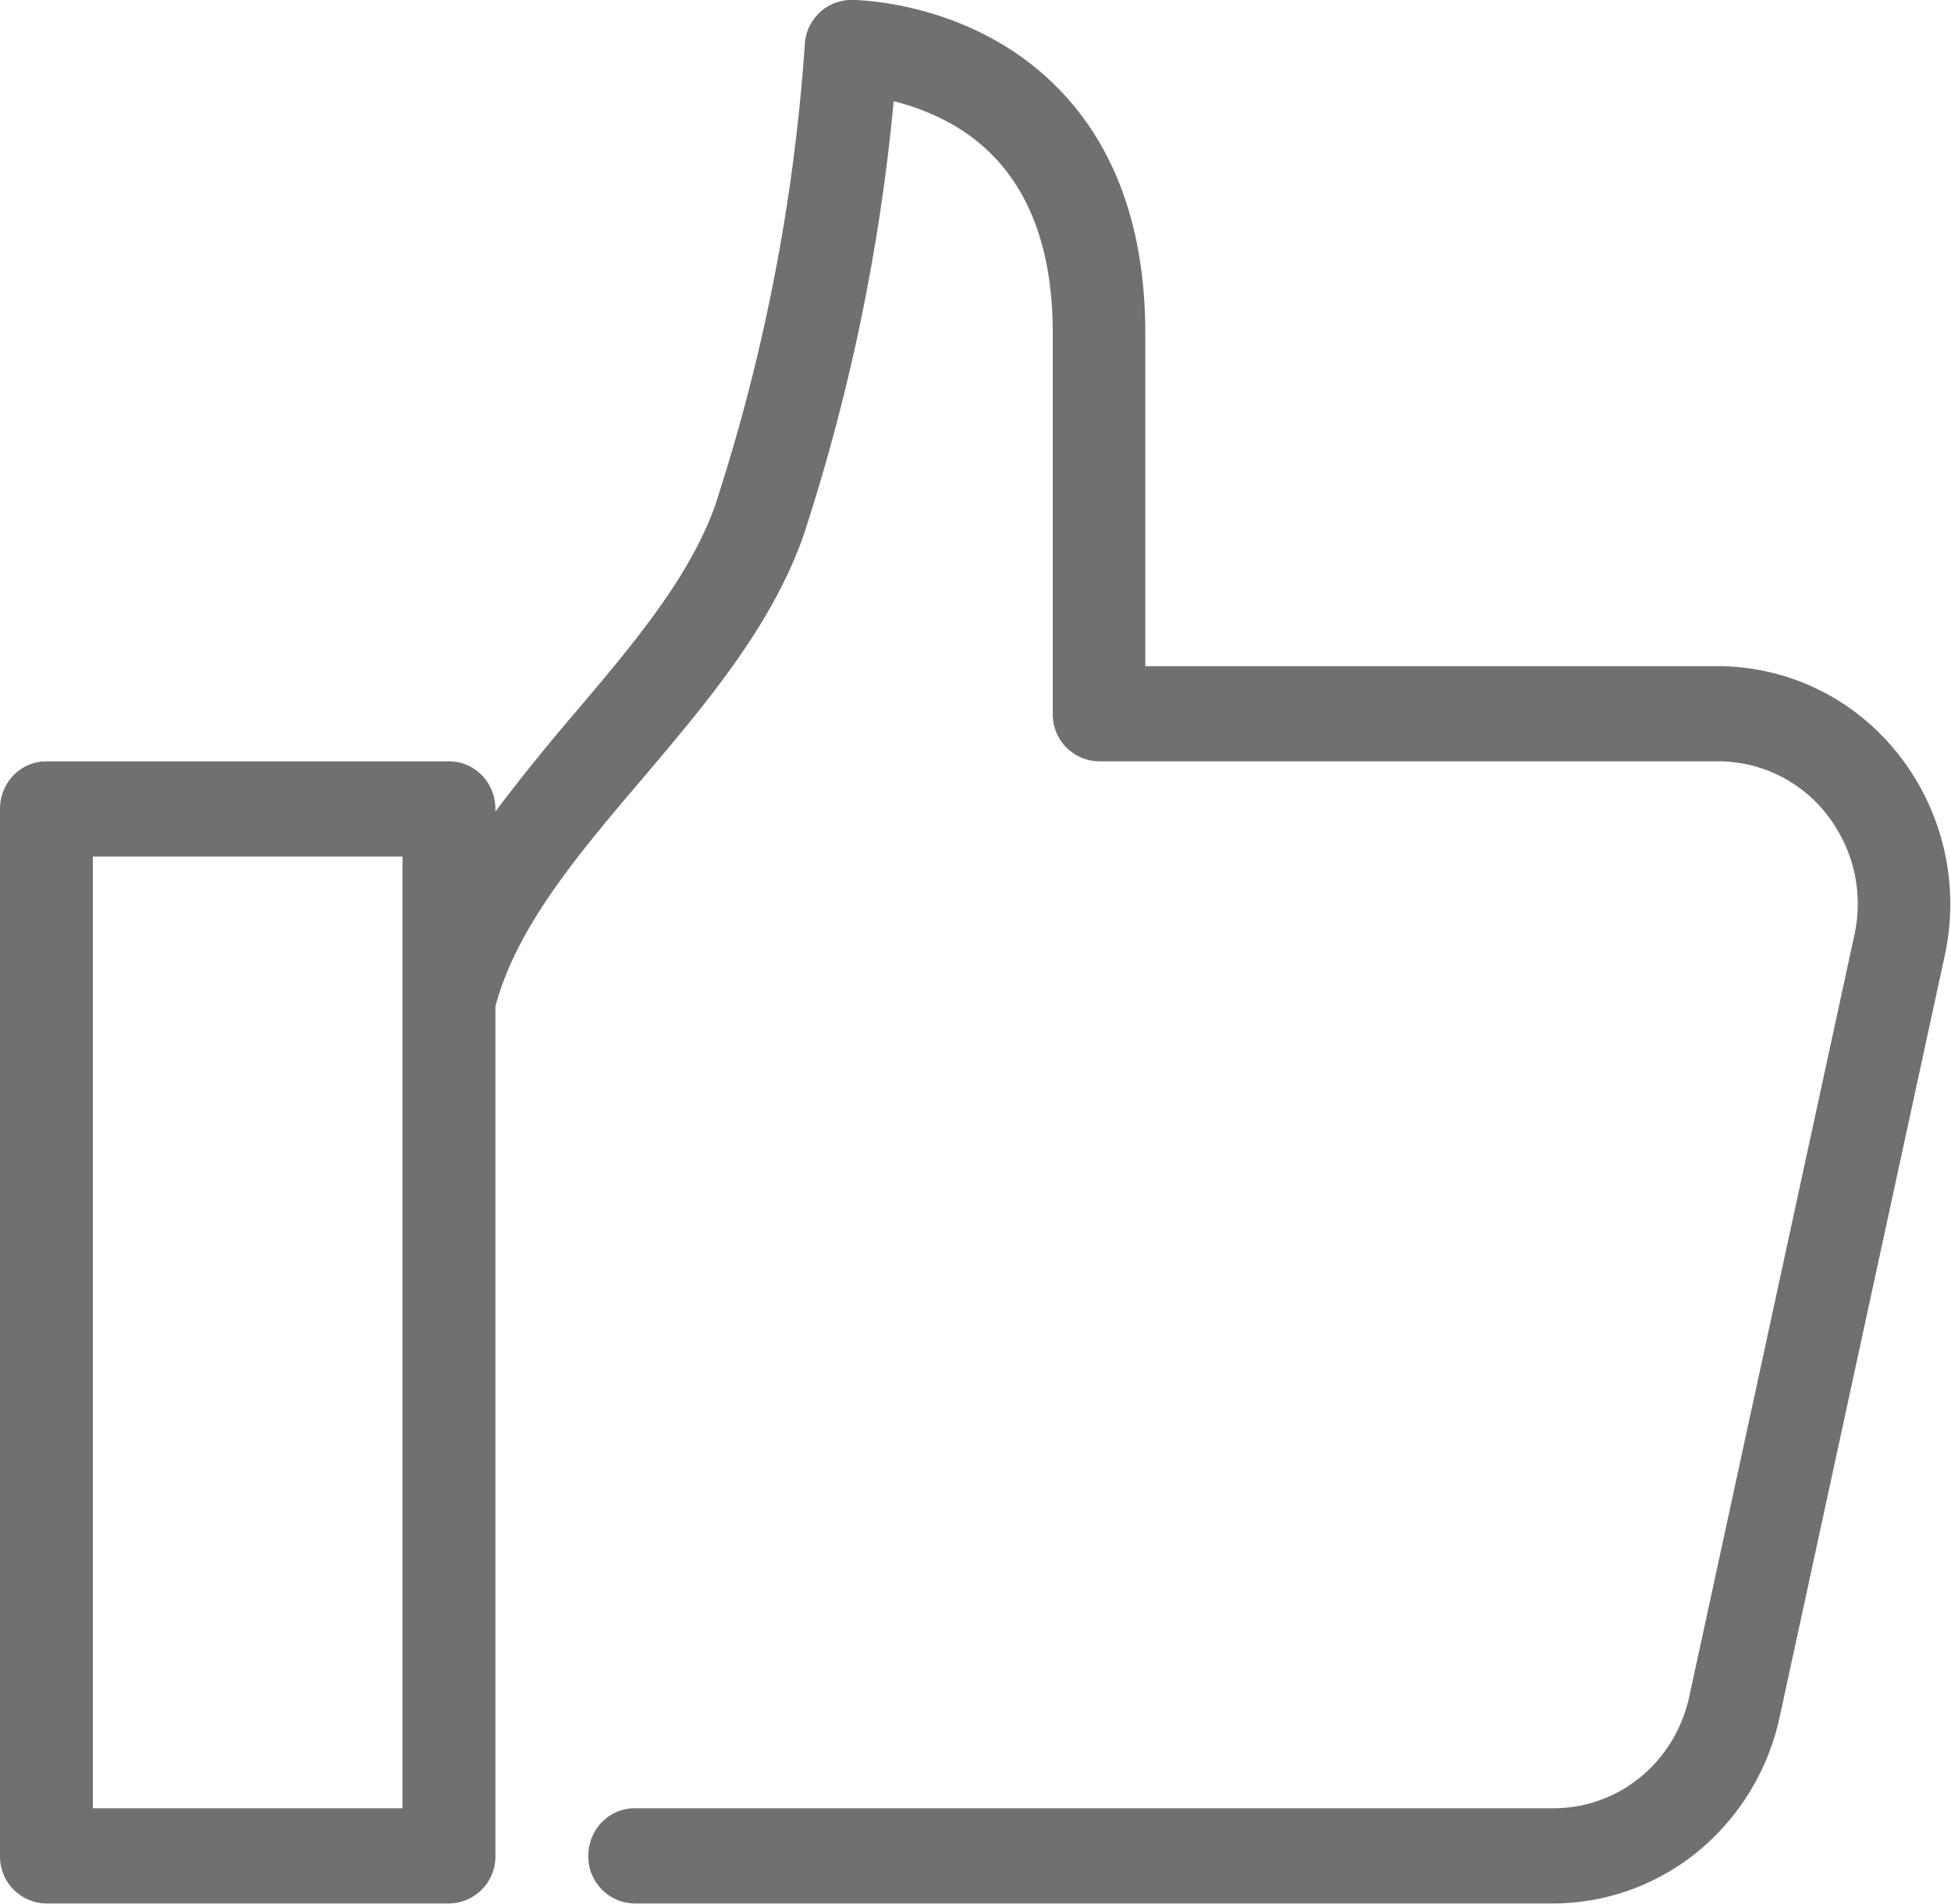 <?xml version="1.0" standalone="no"?><!DOCTYPE svg PUBLIC "-//W3C//DTD SVG 1.1//EN" "http://www.w3.org/Graphics/SVG/1.1/DTD/svg11.dtd"><svg t="1756562690049" class="icon" viewBox="0 0 1049 1024" version="1.1" xmlns="http://www.w3.org/2000/svg" p-id="77729" xmlns:xlink="http://www.w3.org/1999/xlink" width="131.125" height="128"><path d="M1045.625 513.89l-88.752 409.416a128.817 128.817 0 0 1-43.705 72.075 123.305 123.305 0 0 1-78.046 28.159H341.265a25.226 25.226 0 0 1-24.944-25.58c0-14.203 11.129-25.615 24.944-25.615h493.858c35.402 0 65.468-24.732 73.171-60.133l88.752-409.416a77.516 77.516 0 0 0-9.999-57.908 74.125 74.125 0 0 0-63.172-35.508h-332.854a25.226 25.226 0 0 1-24.979-25.58V179.093c0-52.997-17.595-90.412-52.325-111.222a123.517 123.517 0 0 0-33.211-13.426 1072.015 1072.015 0 0 1-49.004 235.093l-0.318 0.742c-17.489 47.98-52.325 88.928-85.925 128.605-34.978 41.055-67.694 79.99-78.894 122.316v456.76a25.226 25.226 0 0 1-24.979 25.58H24.946a25.226 25.226 0 0 1-24.944-25.58V434.961c0-14.168 11.129-25.58 24.944-25.58h216.438c13.85 0 24.979 11.412 24.979 25.58v1.449c13.072-17.454 26.958-34.483 41.09-51.124 32.045-37.734 62.43-73.453 76.704-112.459a1024.813 1024.813 0 0 0 48.58-249.084 25.191 25.191 0 0 1 24.873-23.778c1.661 0 40.277 0.212 78.894 22.506 36.214 20.881 79.283 64.938 79.283 156.623v179.128h307.981c9.08 0 18.231 1.06 27.064 3.074 67.235 15.263 109.774 83.805 94.793 152.595z m-829.22-53.315H49.925v511.77h166.48V460.576z" fill="#707070" p-id="77730"></path></svg>